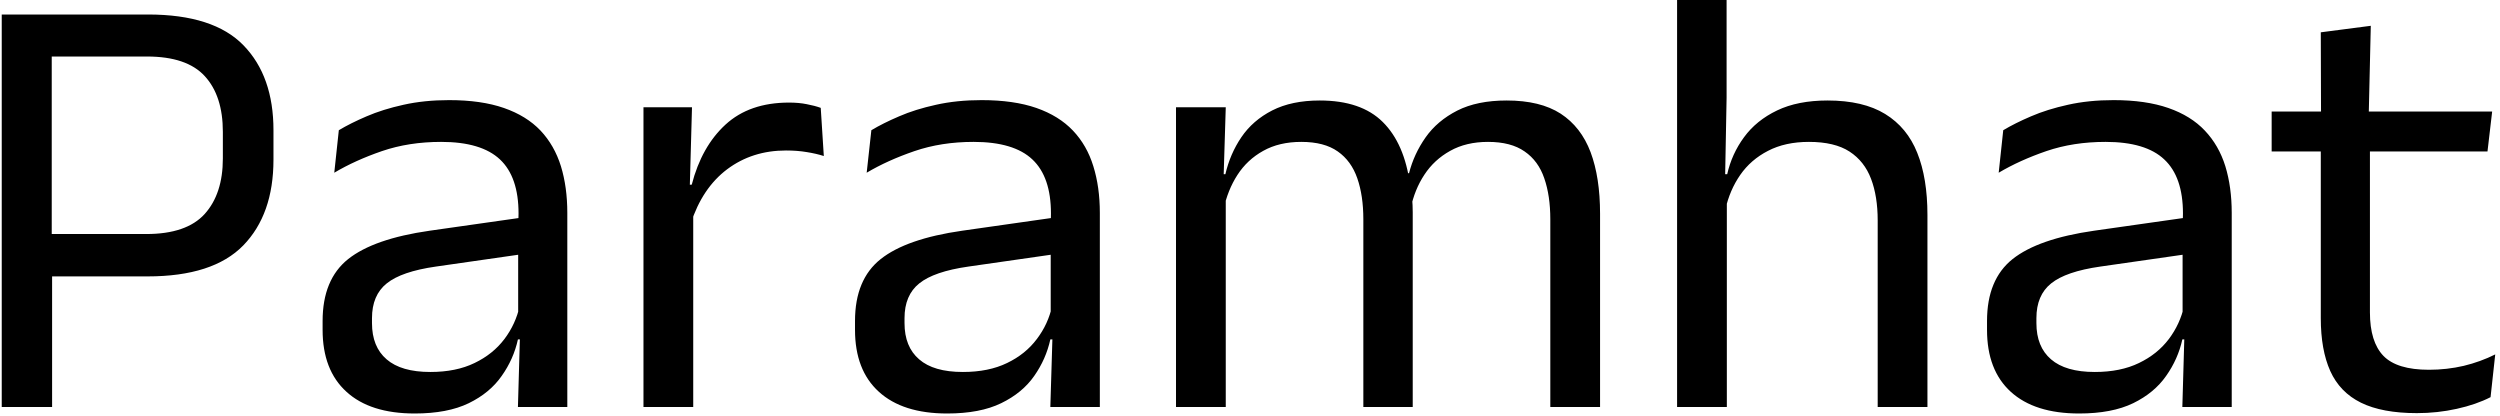 <svg xmlns="http://www.w3.org/2000/svg" version="1.1" xmlns:xlink="http://www.w3.org/1999/xlink" xmlns:svgjs="http://svgjs.dev/svgjs" width="2000" height="333" viewBox="0 0 2000 333"><g transform="matrix(1,0,0,1,-1.212,-1.103)"><svg viewBox="0 0 396 66" data-background-color="#ffffff" preserveAspectRatio="xMidYMid meet" height="333" width="2000" xmlns="http://www.w3.org/2000/svg" xmlns:xlink="http://www.w3.org/1999/xlink"><g id="tight-bounds" transform="matrix(1,0,0,1,0.24,0.219)"><svg viewBox="0 0 395.52 65.563" height="65.563" width="395.52"><g><svg viewBox="0 0 395.52 65.563" height="65.563" width="395.52"><g><svg viewBox="0 0 395.52 65.563" height="65.563" width="395.52"><g id="textblocktransform"><svg viewBox="0 0 395.52 65.563" height="65.563" width="395.52" id="textblock"><g><svg viewBox="0 0 395.52 65.563" height="65.563" width="395.52"><g transform="matrix(1,0,0,1,0,0)"><svg width="395.52" viewBox="3.78 -33.13 202.98 33.66" height="65.563" data-palette-color="#3d3839"><path d="M15.65-10.63L15.65-10.63 6.48-10.63 6.48-14.08 15.55-14.08Q18.82-14.08 20.3-15.71 21.78-17.35 21.78-20.23L21.78-20.23 21.78-22.4Q21.78-25.33 20.31-26.93 18.85-28.53 15.6-28.53L15.6-28.53 6.45-28.53 6.45-31.95 15.68-31.95Q21.03-31.95 23.46-29.44 25.9-26.93 25.9-22.53L25.9-22.53 25.9-20.13Q25.9-15.68 23.44-13.15 20.98-10.63 15.65-10.63ZM7.88-11.2L7.88 0 3.78 0 3.78-31.95 7.85-31.95 7.85-13.05 7.88-11.2ZM49.82-15.8L49.82 0 45.8 0 45.97-5.93 45.82-6.55 45.82-14.33 45.85-15.75Q45.85-18.73 44.34-20.15 42.82-21.58 39.55-21.58L39.55-21.58Q36.92-21.58 34.73-20.83 32.55-20.08 30.85-19.07L30.85-19.07 31.22-22.53Q32.17-23.1 33.48-23.66 34.8-24.23 36.48-24.6 38.17-24.98 40.2-24.98L40.2-24.98Q42.82-24.98 44.66-24.34 46.5-23.7 47.64-22.5 48.77-21.3 49.3-19.6 49.82-17.9 49.82-15.8L49.82-15.8ZM37.4 0.53L37.4 0.53Q33.77 0.53 31.84-1.24 29.9-3 29.9-6.28L29.9-6.28 29.9-7Q29.9-10.38 31.98-12.04 34.07-13.7 38.62-14.35L38.62-14.35 46.35-15.45 46.57-12.5 39.12-11.43Q36.32-11.03 35.12-10.06 33.92-9.1 33.92-7.23L33.92-7.23 33.92-6.83Q33.92-4.9 35.11-3.88 36.3-2.85 38.67-2.85L38.67-2.85Q40.77-2.85 42.27-3.58 43.77-4.3 44.7-5.53 45.62-6.75 45.95-8.25L45.95-8.25 46.57-5.5 45.8-5.5Q45.45-3.9 44.48-2.53 43.52-1.15 41.8-0.31 40.07 0.53 37.4 0.53ZM59.87-14.93L59.87-14.93 58.95-18.05 59.95-18.1Q60.75-21.2 62.7-22.99 64.65-24.78 67.87-24.78L67.87-24.78Q68.67-24.78 69.31-24.65 69.95-24.53 70.45-24.35L70.45-24.35 70.7-20.43Q70.07-20.63 69.31-20.75 68.55-20.88 67.62-20.88L67.62-20.88Q64.87-20.88 62.83-19.35 60.8-17.82 59.87-14.93ZM60.07-16.9L60.07 0 56.02 0 56.02-24.4 59.97-24.4 59.77-17.2 60.07-16.9ZM93.17-15.8L93.17 0 89.14 0 89.32-5.93 89.17-6.55 89.17-14.33 89.19-15.75Q89.19-18.73 87.68-20.15 86.17-21.58 82.89-21.58L82.89-21.58Q80.27-21.58 78.08-20.83 75.89-20.08 74.19-19.07L74.19-19.07 74.57-22.53Q75.52-23.1 76.83-23.66 78.14-24.23 79.83-24.6 81.52-24.98 83.54-24.98L83.54-24.98Q86.17-24.98 88.01-24.34 89.84-23.7 90.98-22.5 92.12-21.3 92.64-19.6 93.17-17.9 93.17-15.8L93.17-15.8ZM80.74 0.53L80.74 0.53Q77.12 0.53 75.18-1.24 73.24-3 73.24-6.28L73.24-6.28 73.24-7Q73.24-10.38 75.33-12.04 77.42-13.7 81.97-14.35L81.97-14.35 89.69-15.45 89.92-12.5 82.47-11.43Q79.67-11.03 78.47-10.06 77.27-9.1 77.27-7.23L77.27-7.23 77.27-6.83Q77.27-4.9 78.46-3.88 79.64-2.85 82.02-2.85L82.02-2.85Q84.12-2.85 85.62-3.58 87.12-4.3 88.04-5.53 88.97-6.75 89.29-8.25L89.29-8.25 89.92-5.5 89.14-5.5Q88.79-3.9 87.83-2.53 86.87-1.15 85.14-0.31 83.42 0.53 80.74 0.53ZM133.89-15.73L133.89 0 129.84 0 129.84-15.28Q129.84-17.2 129.35-18.61 128.87-20.03 127.75-20.8 126.64-21.58 124.77-21.58L124.77-21.58Q122.99-21.58 121.69-20.85 120.39-20.13 119.59-18.91 118.79-17.7 118.47-16.15L118.47-16.15 117.84-19.03 118.34-19.03Q118.74-20.6 119.69-21.95 120.64-23.3 122.27-24.13 123.89-24.95 126.29-24.95L126.29-24.95Q129.02-24.95 130.68-23.88 132.34-22.8 133.12-20.74 133.89-18.68 133.89-15.73L133.89-15.73ZM103.42-18.3L103.42 0 99.37 0 99.37-24.4 103.42-24.4 103.24-18.55 103.42-18.3ZM118.64-15.85L118.64 0 114.62 0 114.62-15.28Q114.62-17.2 114.13-18.61 113.64-20.03 112.54-20.8 111.44-21.58 109.57-21.58L109.57-21.58Q107.77-21.58 106.47-20.85 105.17-20.13 104.37-18.89 103.57-17.65 103.24-16.07L103.24-16.07 102.49-18.95 103.39-18.95Q103.77-20.6 104.69-21.96 105.62-23.33 107.2-24.14 108.79-24.95 111.07-24.95L111.07-24.95Q114.44-24.95 116.2-23.2 117.97-21.45 118.42-18.1L118.42-18.1Q118.54-17.6 118.59-17.01 118.64-16.43 118.64-15.85L118.64-15.85ZM160.54-15.63L160.54 0 156.49 0 156.49-15.18Q156.49-17.15 155.95-18.57 155.41-20 154.2-20.79 152.99-21.58 150.89-21.58L150.89-21.58Q148.96-21.58 147.56-20.85 146.16-20.13 145.3-18.89 144.44-17.65 144.09-16.07L144.09-16.07 143.19-18.95 144.24-18.95Q144.61-20.6 145.61-21.96 146.61-23.33 148.3-24.14 149.99-24.95 152.41-24.95L152.41-24.95Q155.31-24.95 157.1-23.85 158.89-22.75 159.71-20.69 160.54-18.63 160.54-15.63L160.54-15.63ZM144.21-17.85L144.21 0 140.16 0 140.16-33.13 144.19-33.13 144.19-25.18 144.06-18.18 144.21-17.85ZM185.31-15.8L185.31 0 181.29 0 181.46-5.93 181.31-6.55 181.31-14.33 181.34-15.75Q181.34-18.73 179.82-20.15 178.31-21.58 175.04-21.58L175.04-21.58Q172.41-21.58 170.22-20.83 168.04-20.08 166.34-19.07L166.34-19.07 166.71-22.53Q167.66-23.1 168.97-23.66 170.29-24.23 171.97-24.6 173.66-24.98 175.69-24.98L175.69-24.98Q178.31-24.98 180.15-24.34 181.99-23.7 183.12-22.5 184.26-21.3 184.79-19.6 185.31-17.9 185.31-15.8L185.31-15.8ZM172.89 0.53L172.89 0.53Q169.26 0.53 167.32-1.24 165.39-3 165.39-6.28L165.39-6.28 165.39-7Q165.39-10.38 167.47-12.04 169.56-13.7 174.11-14.35L174.11-14.35 181.84-15.45 182.06-12.5 174.61-11.43Q171.81-11.03 170.61-10.06 169.41-9.1 169.41-7.23L169.41-7.23 169.41-6.83Q169.41-4.9 170.6-3.88 171.79-2.85 174.16-2.85L174.16-2.85Q176.26-2.85 177.76-3.58 179.26-4.3 180.19-5.53 181.11-6.75 181.44-8.25L181.44-8.25 182.06-5.5 181.29-5.5Q180.94-3.9 179.97-2.53 179.01-1.15 177.29-0.31 175.56 0.53 172.89 0.53ZM200.38 0.5L200.38 0.5Q197.56 0.5 195.83-0.35 194.11-1.2 193.33-2.93 192.56-4.65 192.56-7.23L192.56-7.23 192.56-22.63 196.56-22.63 196.56-7.7Q196.56-5.3 197.66-4.16 198.76-3.03 201.36-3.03L201.36-3.03Q202.83-3.03 204.2-3.35 205.56-3.68 206.76-4.28L206.76-4.28 206.38-0.8Q205.21-0.2 203.63 0.15 202.06 0.5 200.38 0.5ZM206.51-24.05L206.13-20.8 188.56-20.8 188.56-24.05 206.51-24.05ZM196.63-31.03L196.46-23.65 192.58-23.65 192.56-30.5 196.63-31.03Z" opacity="1" transform="matrix(1,0,0,1,0,0)" fill="#000000" class="wordmark-text-0" data-fill-palette-color="primary" id="text-0"></path></svg></g></svg></g></svg></g></svg></g></svg></g><defs></defs></svg><rect width="395.52" height="65.563" fill="none" stroke="none" visibility="hidden"></rect></g></svg></g></svg>